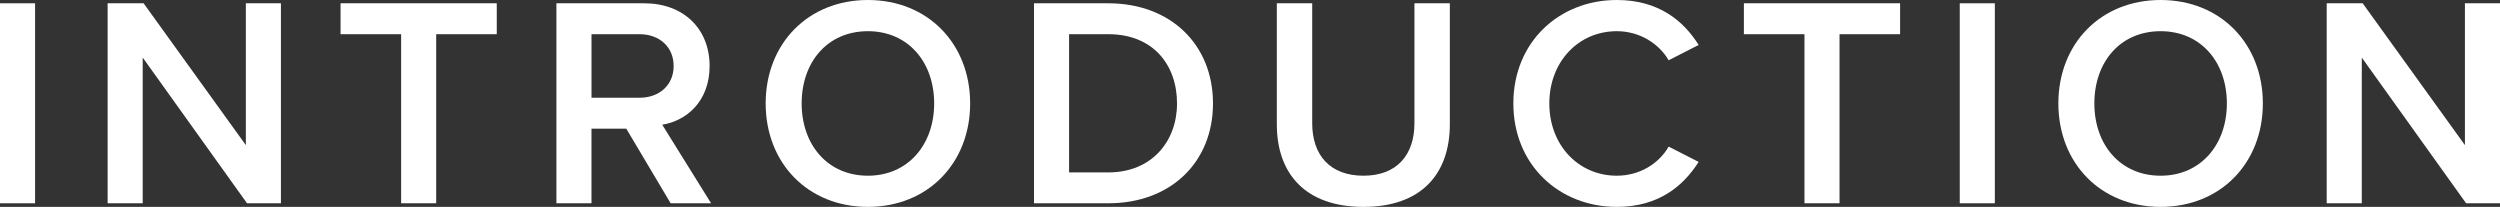 <?xml version="1.0" encoding="UTF-8"?><svg id="_レイヤー_1" xmlns="http://www.w3.org/2000/svg" viewBox="0 0 186.518 15.435"><rect x="0" y="0" width="186.518" height="15.435" fill="#333333" stroke="none"/><defs><style>.cls-1{fill:#fff;stroke-width:0px;}</style></defs><path class="cls-1" d="m0,15.167V.246h2.617v14.92H0Z"/><path class="cls-1" d="m18.431,15.167l-7.784-10.872v10.872h-2.617V.246h2.684l7.628,10.581V.246h2.617v14.92h-2.528Z"/><path class="cls-1" d="m29.927,15.167V2.55h-4.519V.246h11.654v2.304h-4.519v12.616h-2.617Z"/><path class="cls-1" d="m50.035,15.167l-3.311-5.57h-2.595v5.57h-2.617V.246h6.554c2.953,0,4.876,1.924,4.876,4.675,0,2.662-1.745,4.094-3.535,4.384l3.646,5.861h-3.02Zm-2.326-12.616h-3.579v4.742h3.579c1.476,0,2.55-.939,2.55-2.371s-1.074-2.371-2.55-2.371Z"/><path class="cls-1" d="m64.752,0c4.474,0,7.628,3.266,7.628,7.717s-3.154,7.718-7.628,7.718-7.628-3.266-7.628-7.718,3.154-7.717,7.628-7.717Zm0,2.327c-3.02,0-4.943,2.304-4.943,5.391,0,3.065,1.924,5.391,4.943,5.391,2.998,0,4.944-2.326,4.944-5.391,0-3.087-1.946-5.391-4.944-5.391Z"/><path class="cls-1" d="m77.144,15.167V.246h5.547c4.653,0,7.807,3.087,7.807,7.471s-3.154,7.449-7.807,7.449h-5.547Zm2.617-2.304h2.93c3.244,0,5.123-2.326,5.123-5.145,0-2.885-1.79-5.167-5.123-5.167h-2.93v10.312Z"/><path class="cls-1" d="m95.26.246h2.64v8.948c0,2.371,1.319,3.915,3.825,3.915,2.483,0,3.803-1.543,3.803-3.915V.246h2.64v9.015c0,3.713-2.125,6.174-6.442,6.174-4.34,0-6.465-2.483-6.465-6.152V.246Z"/><path class="cls-1" d="m112.907,7.717c0-4.585,3.423-7.717,7.718-7.717,3.131,0,4.988,1.566,6.106,3.355l-2.237,1.141c-.716-1.23-2.147-2.169-3.87-2.169-2.841,0-5.033,2.259-5.033,5.391s2.192,5.391,5.033,5.391c1.722,0,3.154-.917,3.87-2.17l2.237,1.141c-1.141,1.79-2.975,3.355-6.106,3.355-4.295,0-7.718-3.132-7.718-7.718Z"/><path class="cls-1" d="m134.626,15.167V2.55h-4.519V.246h11.654v2.304h-4.519v12.616h-2.617Z"/><path class="cls-1" d="m146.212,15.167V.246h2.617v14.92h-2.617Z"/><path class="cls-1" d="m161.197,0c4.474,0,7.628,3.266,7.628,7.717s-3.154,7.718-7.628,7.718-7.628-3.266-7.628-7.718,3.154-7.717,7.628-7.717Zm0,2.327c-3.02,0-4.943,2.304-4.943,5.391,0,3.065,1.924,5.391,4.943,5.391,2.998,0,4.944-2.326,4.944-5.391,0-3.087-1.946-5.391-4.944-5.391Z"/><path class="cls-1" d="m183.99,15.167l-7.784-10.872v10.872h-2.617V.246h2.684l7.628,10.581V.246h2.617v14.92h-2.528Z"/></svg>